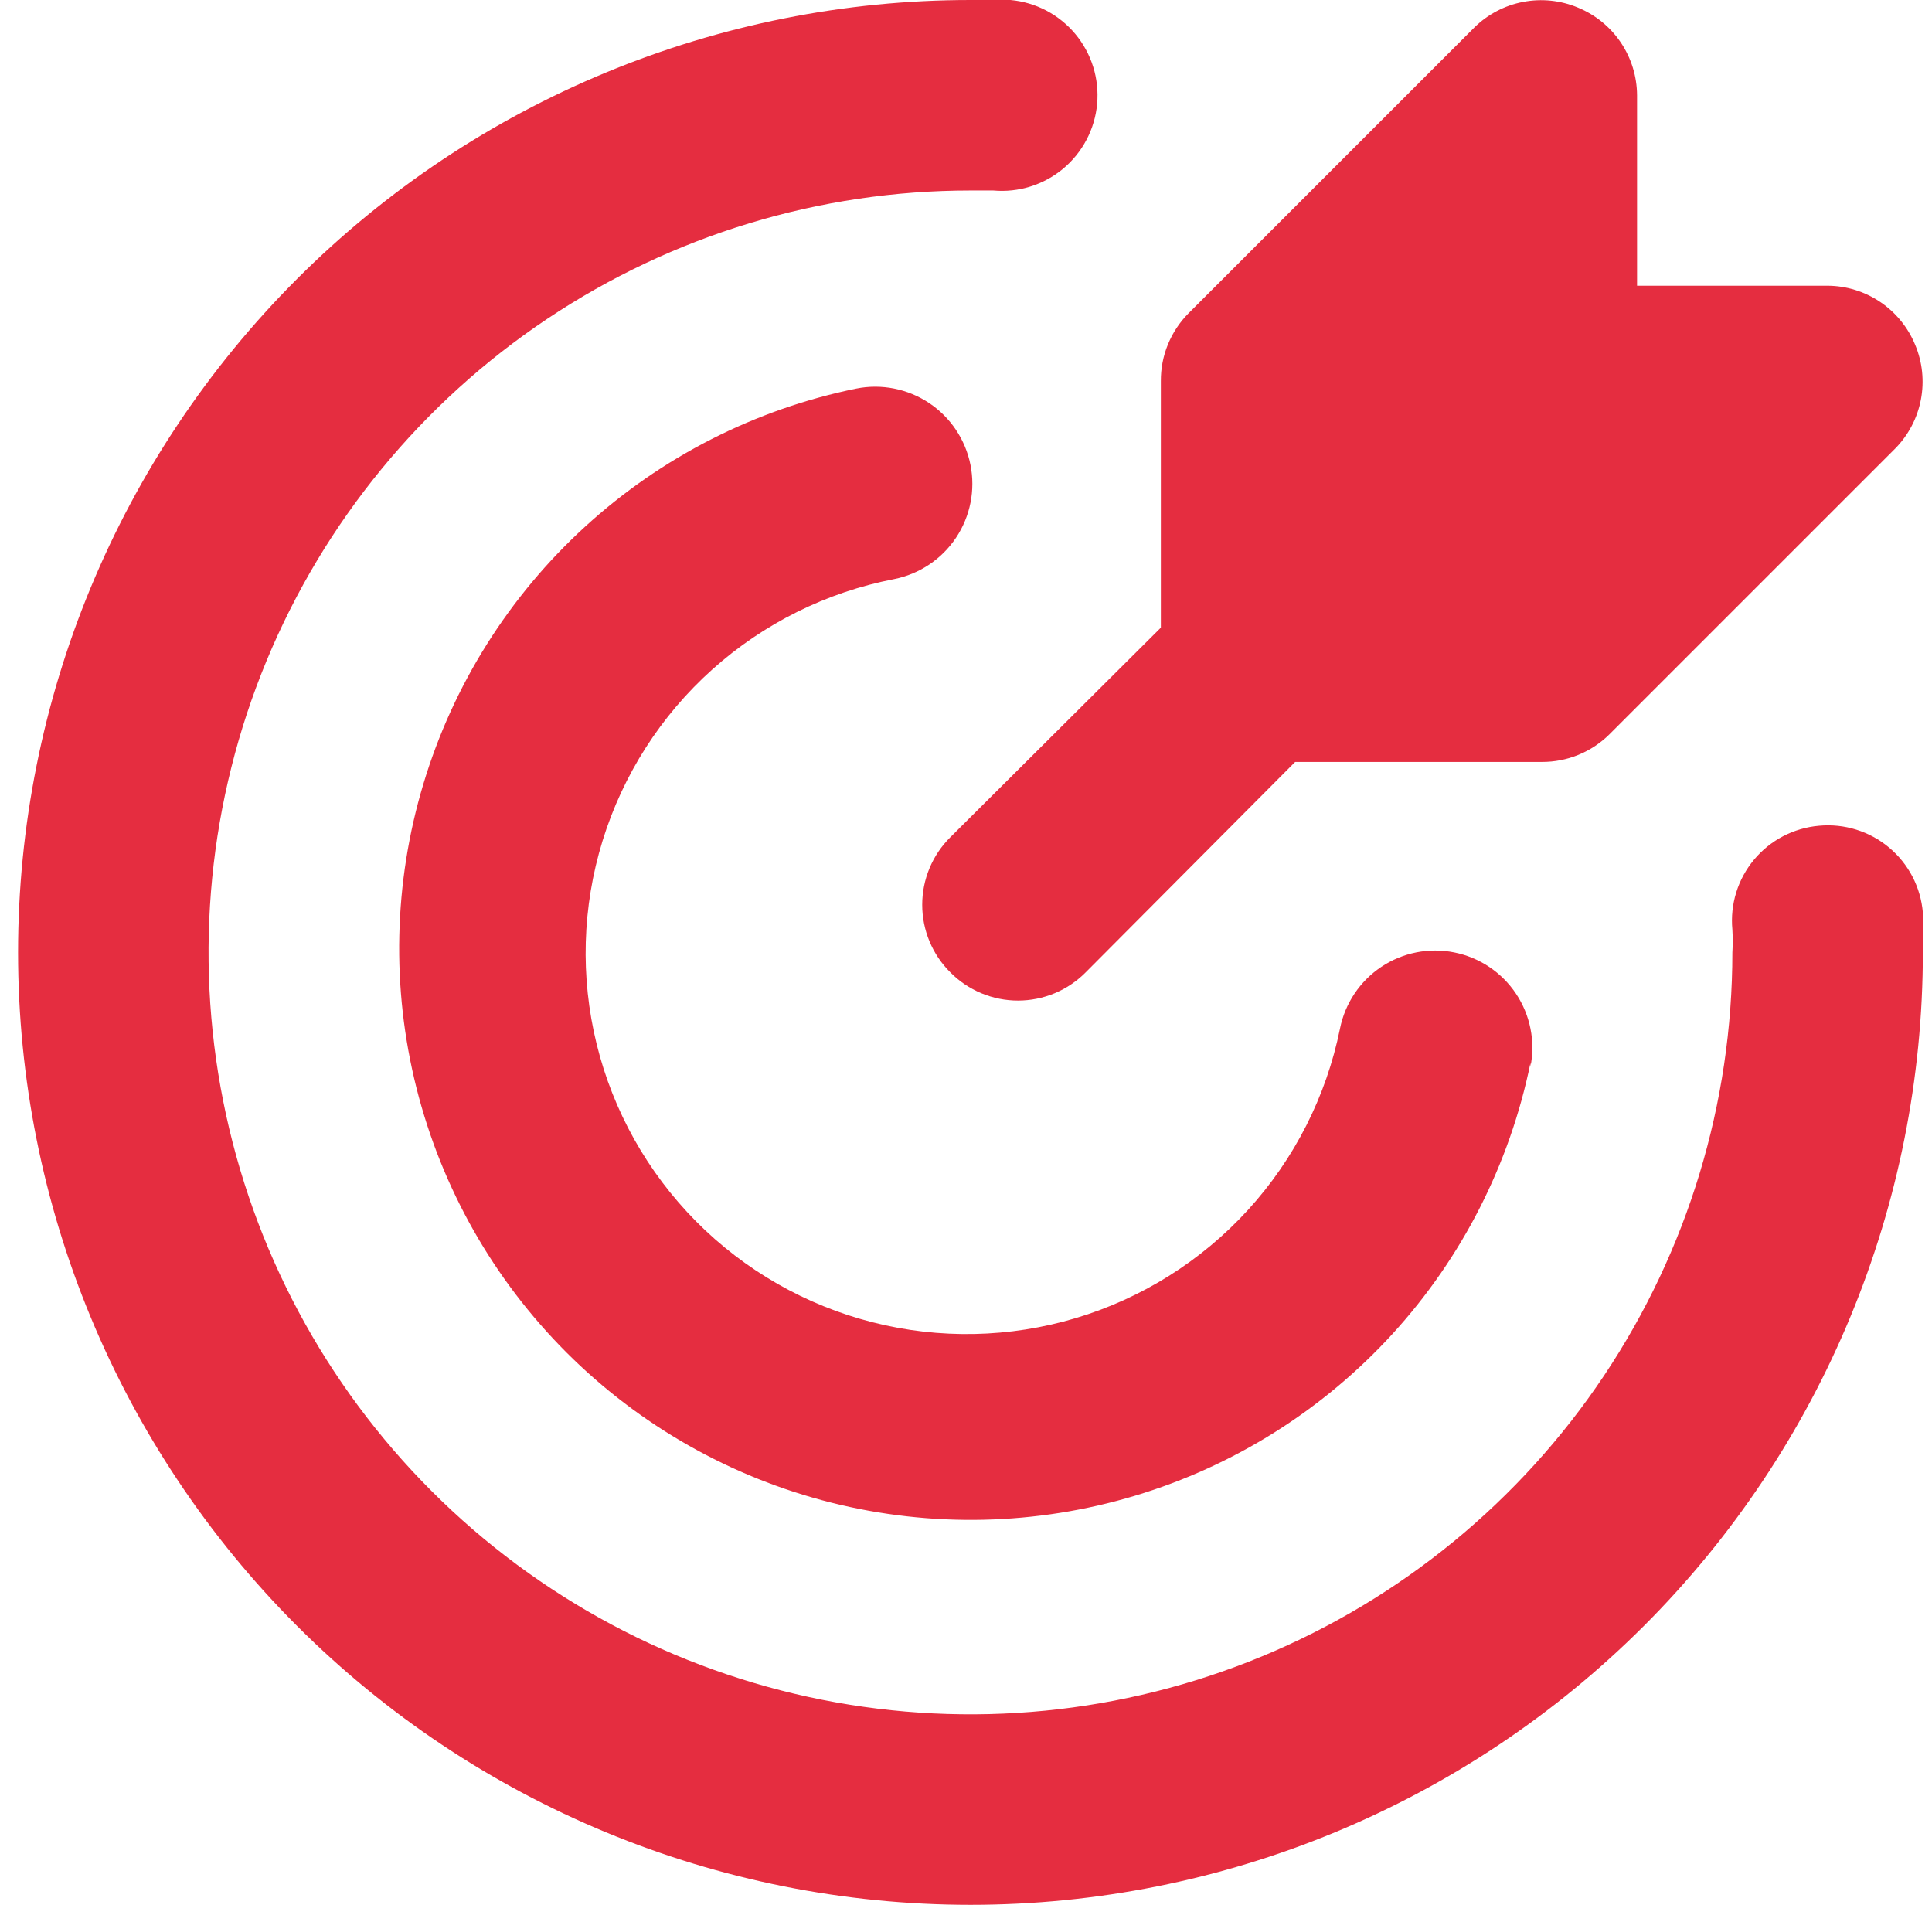 <svg width="71" height="70" viewBox="0 0 71 70" fill="none" xmlns="http://www.w3.org/2000/svg">
<path d="M70.381 12.67C70.118 12.031 69.672 11.484 69.099 11.098C68.526 10.711 67.852 10.503 67.161 10.5H60.161V3.5C60.157 2.809 59.95 2.135 59.563 1.561C59.177 0.988 58.63 0.543 57.991 0.28C57.353 0.012 56.651 -0.061 55.972 0.07C55.293 0.2 54.668 0.529 54.176 1.015L43.676 11.515C43.352 11.842 43.095 12.23 42.921 12.656C42.746 13.083 42.658 13.539 42.661 14V23.065L34.926 30.765C34.598 31.09 34.337 31.477 34.16 31.904C33.982 32.331 33.891 32.788 33.891 33.25C33.891 33.712 33.982 34.169 34.16 34.596C34.337 35.023 34.598 35.41 34.926 35.735C35.251 36.063 35.638 36.323 36.065 36.501C36.491 36.679 36.949 36.77 37.411 36.77C37.873 36.77 38.33 36.679 38.757 36.501C39.183 36.323 39.571 36.063 39.896 35.735L47.596 28H56.661C57.121 28.003 57.578 27.914 58.005 27.74C58.431 27.566 58.819 27.309 59.146 26.985L69.646 16.485C70.132 15.993 70.461 15.368 70.591 14.689C70.722 14.01 70.649 13.307 70.381 12.67Z" fill="#E52D40"/>
<path d="M35.664 70C26.381 70 17.479 66.312 10.915 59.749C4.352 53.185 0.664 44.283 0.664 35C0.664 25.717 4.352 16.815 10.915 10.251C17.479 3.687 26.381 0 35.664 0H37.134C37.594 0.041 38.041 0.173 38.45 0.387C38.858 0.601 39.221 0.894 39.517 1.248C39.812 1.602 40.035 2.011 40.173 2.452C40.311 2.892 40.36 3.355 40.319 3.815C40.278 4.275 40.146 4.722 39.932 5.13C39.718 5.539 39.425 5.902 39.071 6.198C38.717 6.493 38.308 6.716 37.867 6.854C37.427 6.992 36.964 7.041 36.504 7H35.664C30.126 7 24.713 8.642 20.108 11.719C15.504 14.796 11.915 19.169 9.795 24.285C7.676 29.401 7.122 35.031 8.202 40.462C9.282 45.894 11.949 50.883 15.865 54.799C19.781 58.715 24.77 61.382 30.201 62.462C35.633 63.542 41.263 62.988 46.379 60.869C51.495 58.749 55.868 55.16 58.945 50.556C62.022 45.951 63.664 40.538 63.664 35C63.681 34.72 63.681 34.44 63.664 34.16C63.621 33.7 63.669 33.236 63.806 32.795C63.943 32.353 64.166 31.944 64.462 31.589C64.758 31.234 65.121 30.942 65.531 30.728C65.941 30.515 66.389 30.385 66.849 30.345C67.309 30.302 67.773 30.35 68.214 30.487C68.656 30.624 69.065 30.847 69.42 31.143C69.775 31.439 70.067 31.802 70.281 32.212C70.494 32.622 70.624 33.07 70.664 33.53C70.664 34.02 70.664 34.51 70.664 35C70.664 44.283 66.977 53.185 60.413 59.749C53.849 66.312 44.947 70 35.664 70ZM56.244 39.2C56.43 38.272 56.239 37.308 55.714 36.52C55.189 35.732 54.372 35.186 53.444 35C52.516 34.814 51.552 35.005 50.764 35.53C49.977 36.055 49.43 36.872 49.244 37.8C48.741 40.286 47.573 42.589 45.863 44.463C44.153 46.336 41.966 47.71 39.536 48.438C37.106 49.165 34.524 49.218 32.066 48.592C29.608 47.966 27.366 46.684 25.58 44.883C23.794 43.081 22.531 40.829 21.926 38.366C21.321 35.902 21.396 33.321 22.144 30.897C22.892 28.473 24.285 26.298 26.173 24.605C28.061 22.911 30.374 21.762 32.864 21.28C33.792 21.094 34.609 20.548 35.134 19.76C35.659 18.972 35.85 18.008 35.664 17.08C35.478 16.152 34.932 15.335 34.144 14.81C33.356 14.285 32.392 14.094 31.464 14.28C27.747 15.04 24.306 16.792 21.505 19.351C18.705 21.909 16.649 25.179 15.558 28.812C14.466 32.445 14.379 36.306 15.306 39.984C16.232 43.663 18.138 47.022 20.82 49.704C23.503 52.386 26.861 54.292 30.54 55.218C34.219 56.145 38.079 56.058 41.712 54.966C45.346 53.875 48.615 51.819 51.174 49.019C53.732 46.218 55.484 42.777 56.244 39.06V39.2Z" fill="#E52D40"/>
</svg>
